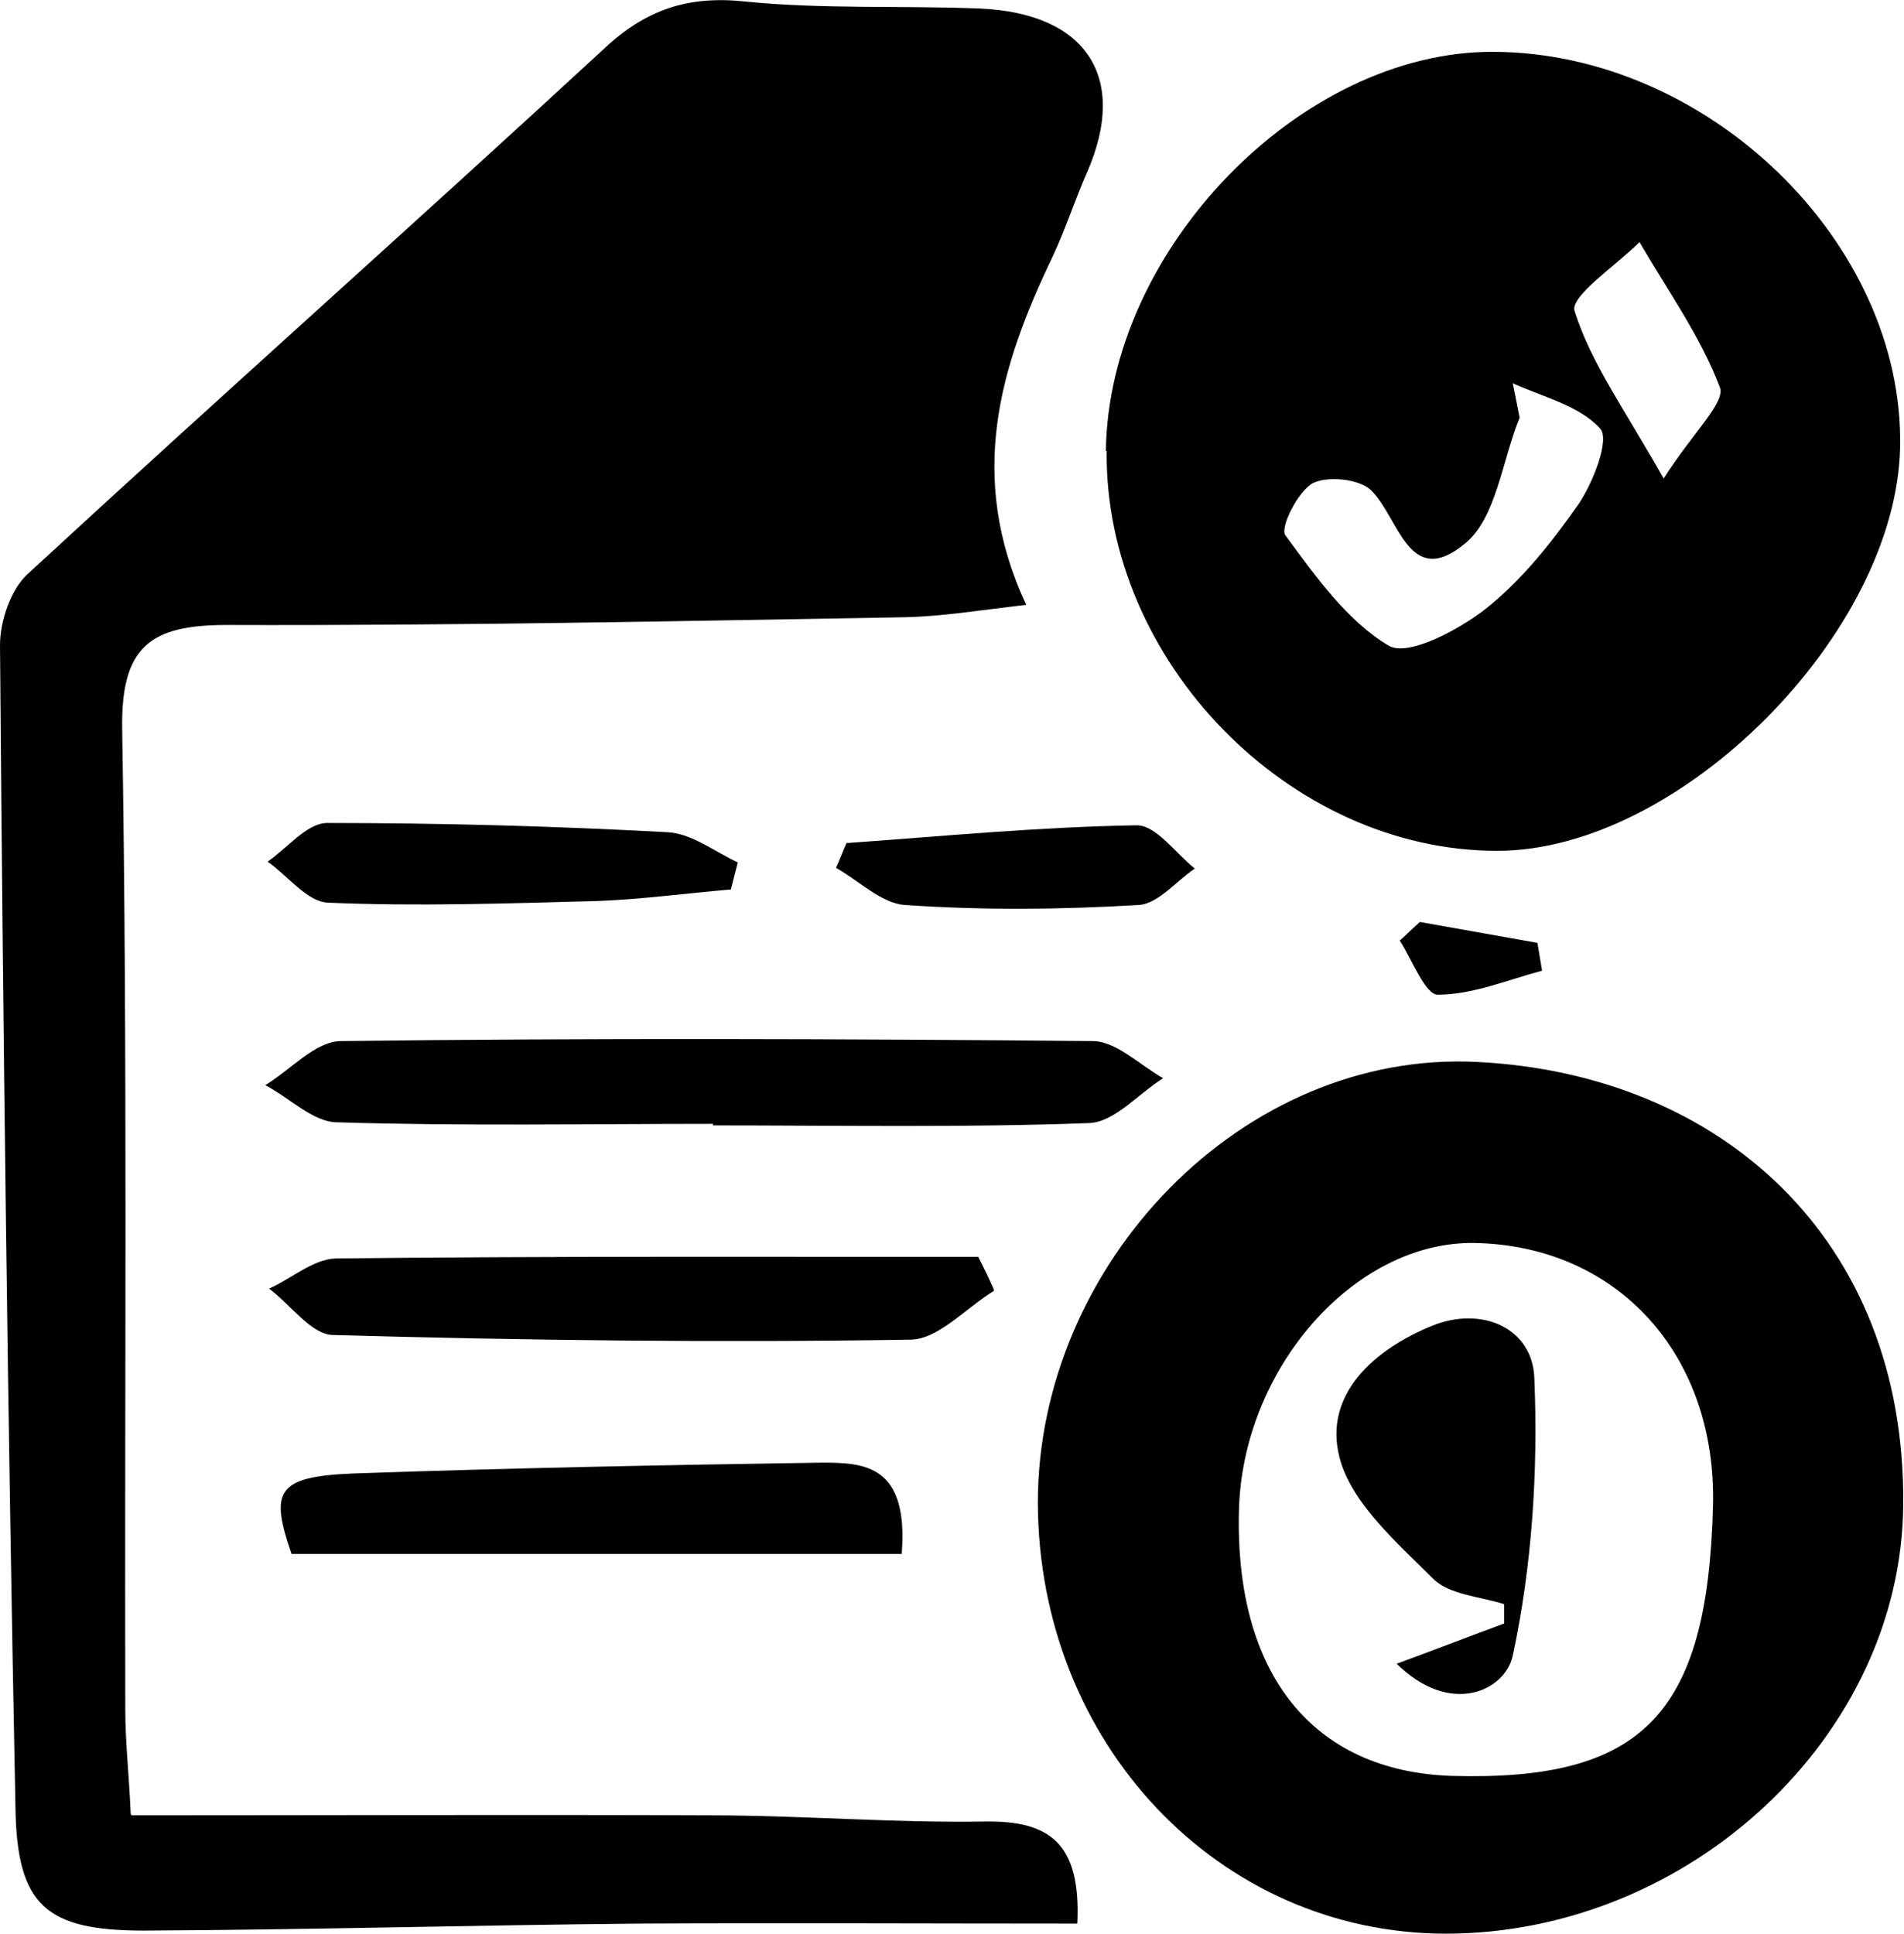 <?xml version="1.0" encoding="UTF-8"?>
<svg id="Layer_2" data-name="Layer 2" xmlns="http://www.w3.org/2000/svg" viewBox="0 0 24.62 25">
  <defs>
    <style>
      .cls-1 {
        stroke-width: 0px;
      }
    </style>
  </defs>
  <g id="SubMenus">
    <g>
      <path class="cls-1" d="m1.7,23.47c2.58,0,5.03-.01,7.48,0,1.19,0,2.38.1,3.57.08.82-.01,1.23.28,1.18,1.32-1.89,0-3.8-.01-5.7,0-2.12.02-4.25.08-6.37.09-1.26,0-1.64-.32-1.66-1.58C.1,18.37.04,13.36,0,8.34c0-.31.14-.73.37-.93C2.83,5.14,5.34,2.91,7.8.64,8.35.12,8.9-.06,9.64.02c1,.1,2.02.05,3.03.09,1.38.06,1.92.89,1.39,2.11-.16.36-.28.74-.45,1.1-.67,1.4-1.12,2.83-.34,4.5-.61.07-1.09.15-1.57.16-2.92.05-5.85.11-8.77.1-.99,0-1.37.28-1.35,1.36.07,4.22.03,8.44.04,12.66,0,.43.05.86.07,1.35Z"/>
      <path class="cls-1" d="m14.3,5.83c.03-2.6,2.52-5.17,5.01-5.16,2.78.01,5.31,2.47,5.26,5.11-.05,2.41-2.85,5.22-5.21,5.22-2.69,0-5.08-2.46-5.05-5.17Zm5.26-.88c.03.15.06.3.09.45-.23.56-.3,1.3-.71,1.63-.73.6-.85-.35-1.22-.7-.16-.14-.56-.18-.75-.08-.19.11-.42.57-.35.67.39.53.8,1.11,1.34,1.43.25.14.89-.2,1.24-.47.47-.37.86-.86,1.21-1.36.19-.28.41-.84.28-.98-.27-.3-.75-.41-1.14-.59Zm1.95,1.24c.38-.6.8-.98.73-1.18-.25-.66-.68-1.26-1.04-1.88-.3.3-.9.7-.84.89.21.67.64,1.26,1.16,2.18Z"/>
      <path class="cls-1" d="m18.7,25c-2.94,0-5.27-2.46-5.28-5.57,0-3.09,2.65-5.86,5.69-5.7,3.13.16,5.53,2.28,5.5,5.72-.02,2.99-2.76,5.55-5.92,5.55Zm3.45-5.53c.05-1.96-1.24-3.37-3.09-3.4-1.55-.02-3,1.63-3.04,3.47-.05,2.11.96,3.36,2.75,3.42,2.47.07,3.31-.79,3.38-3.49Z"/>
      <path class="cls-1" d="m9.22,14.53c-1.62,0-3.24.03-4.86-.02-.31,0-.62-.32-.93-.48.33-.2.65-.57.98-.57,3.24-.04,6.48-.03,9.72,0,.3,0,.61.31.91.48-.32.2-.63.57-.96.58-1.62.06-3.24.03-4.86.03,0,0,0-.01,0-.02Z"/>
      <path class="cls-1" d="m12.85,16.69c-.36.22-.72.63-1.08.63-2.49.04-4.97.01-7.46-.06-.28,0-.55-.39-.83-.6.29-.13.57-.38.86-.39,2.77-.03,5.54-.02,8.31-.02.07.14.14.28.2.42Z"/>
      <path class="cls-1" d="m11.66,20.09H3.77c-.28-.81-.2-1,.8-1.04,2.02-.07,4.04-.11,6.06-.14.55,0,1.12.03,1.03,1.18Z"/>
      <path class="cls-1" d="m9.45,11.5c-.59.05-1.17.13-1.76.15-1.15.03-2.3.07-3.45.02-.27-.01-.52-.35-.78-.53.25-.17.5-.49.76-.5,1.47,0,2.95.04,4.42.12.31.02.6.25.9.39-.03.12-.06.23-.09.35Z"/>
      <path class="cls-1" d="m10.95,10.9c1.25-.09,2.5-.21,3.75-.23.25,0,.5.36.75.56-.24.16-.47.45-.72.47-1.01.06-2.02.07-3.03,0-.3-.02-.59-.31-.89-.48.05-.11.09-.22.14-.33Z"/>
      <path class="cls-1" d="m18.36,11.92c.51.09,1.01.18,1.52.27l.06.36c-.45.12-.9.31-1.35.31-.16,0-.33-.45-.49-.7.09-.08.17-.16.26-.24Z"/>
      <path class="cls-1" d="m18.06,21.51c.57-.21.98-.37,1.39-.52,0-.08,0-.17,0-.25-.31-.1-.71-.12-.92-.33-.47-.47-1.06-.98-1.21-1.57-.21-.82.46-1.4,1.2-1.7.64-.26,1.3.03,1.32.68.05,1.2-.03,2.43-.28,3.59-.1.45-.81.79-1.51.09Z"/>
    </g>
  </g>
</svg>